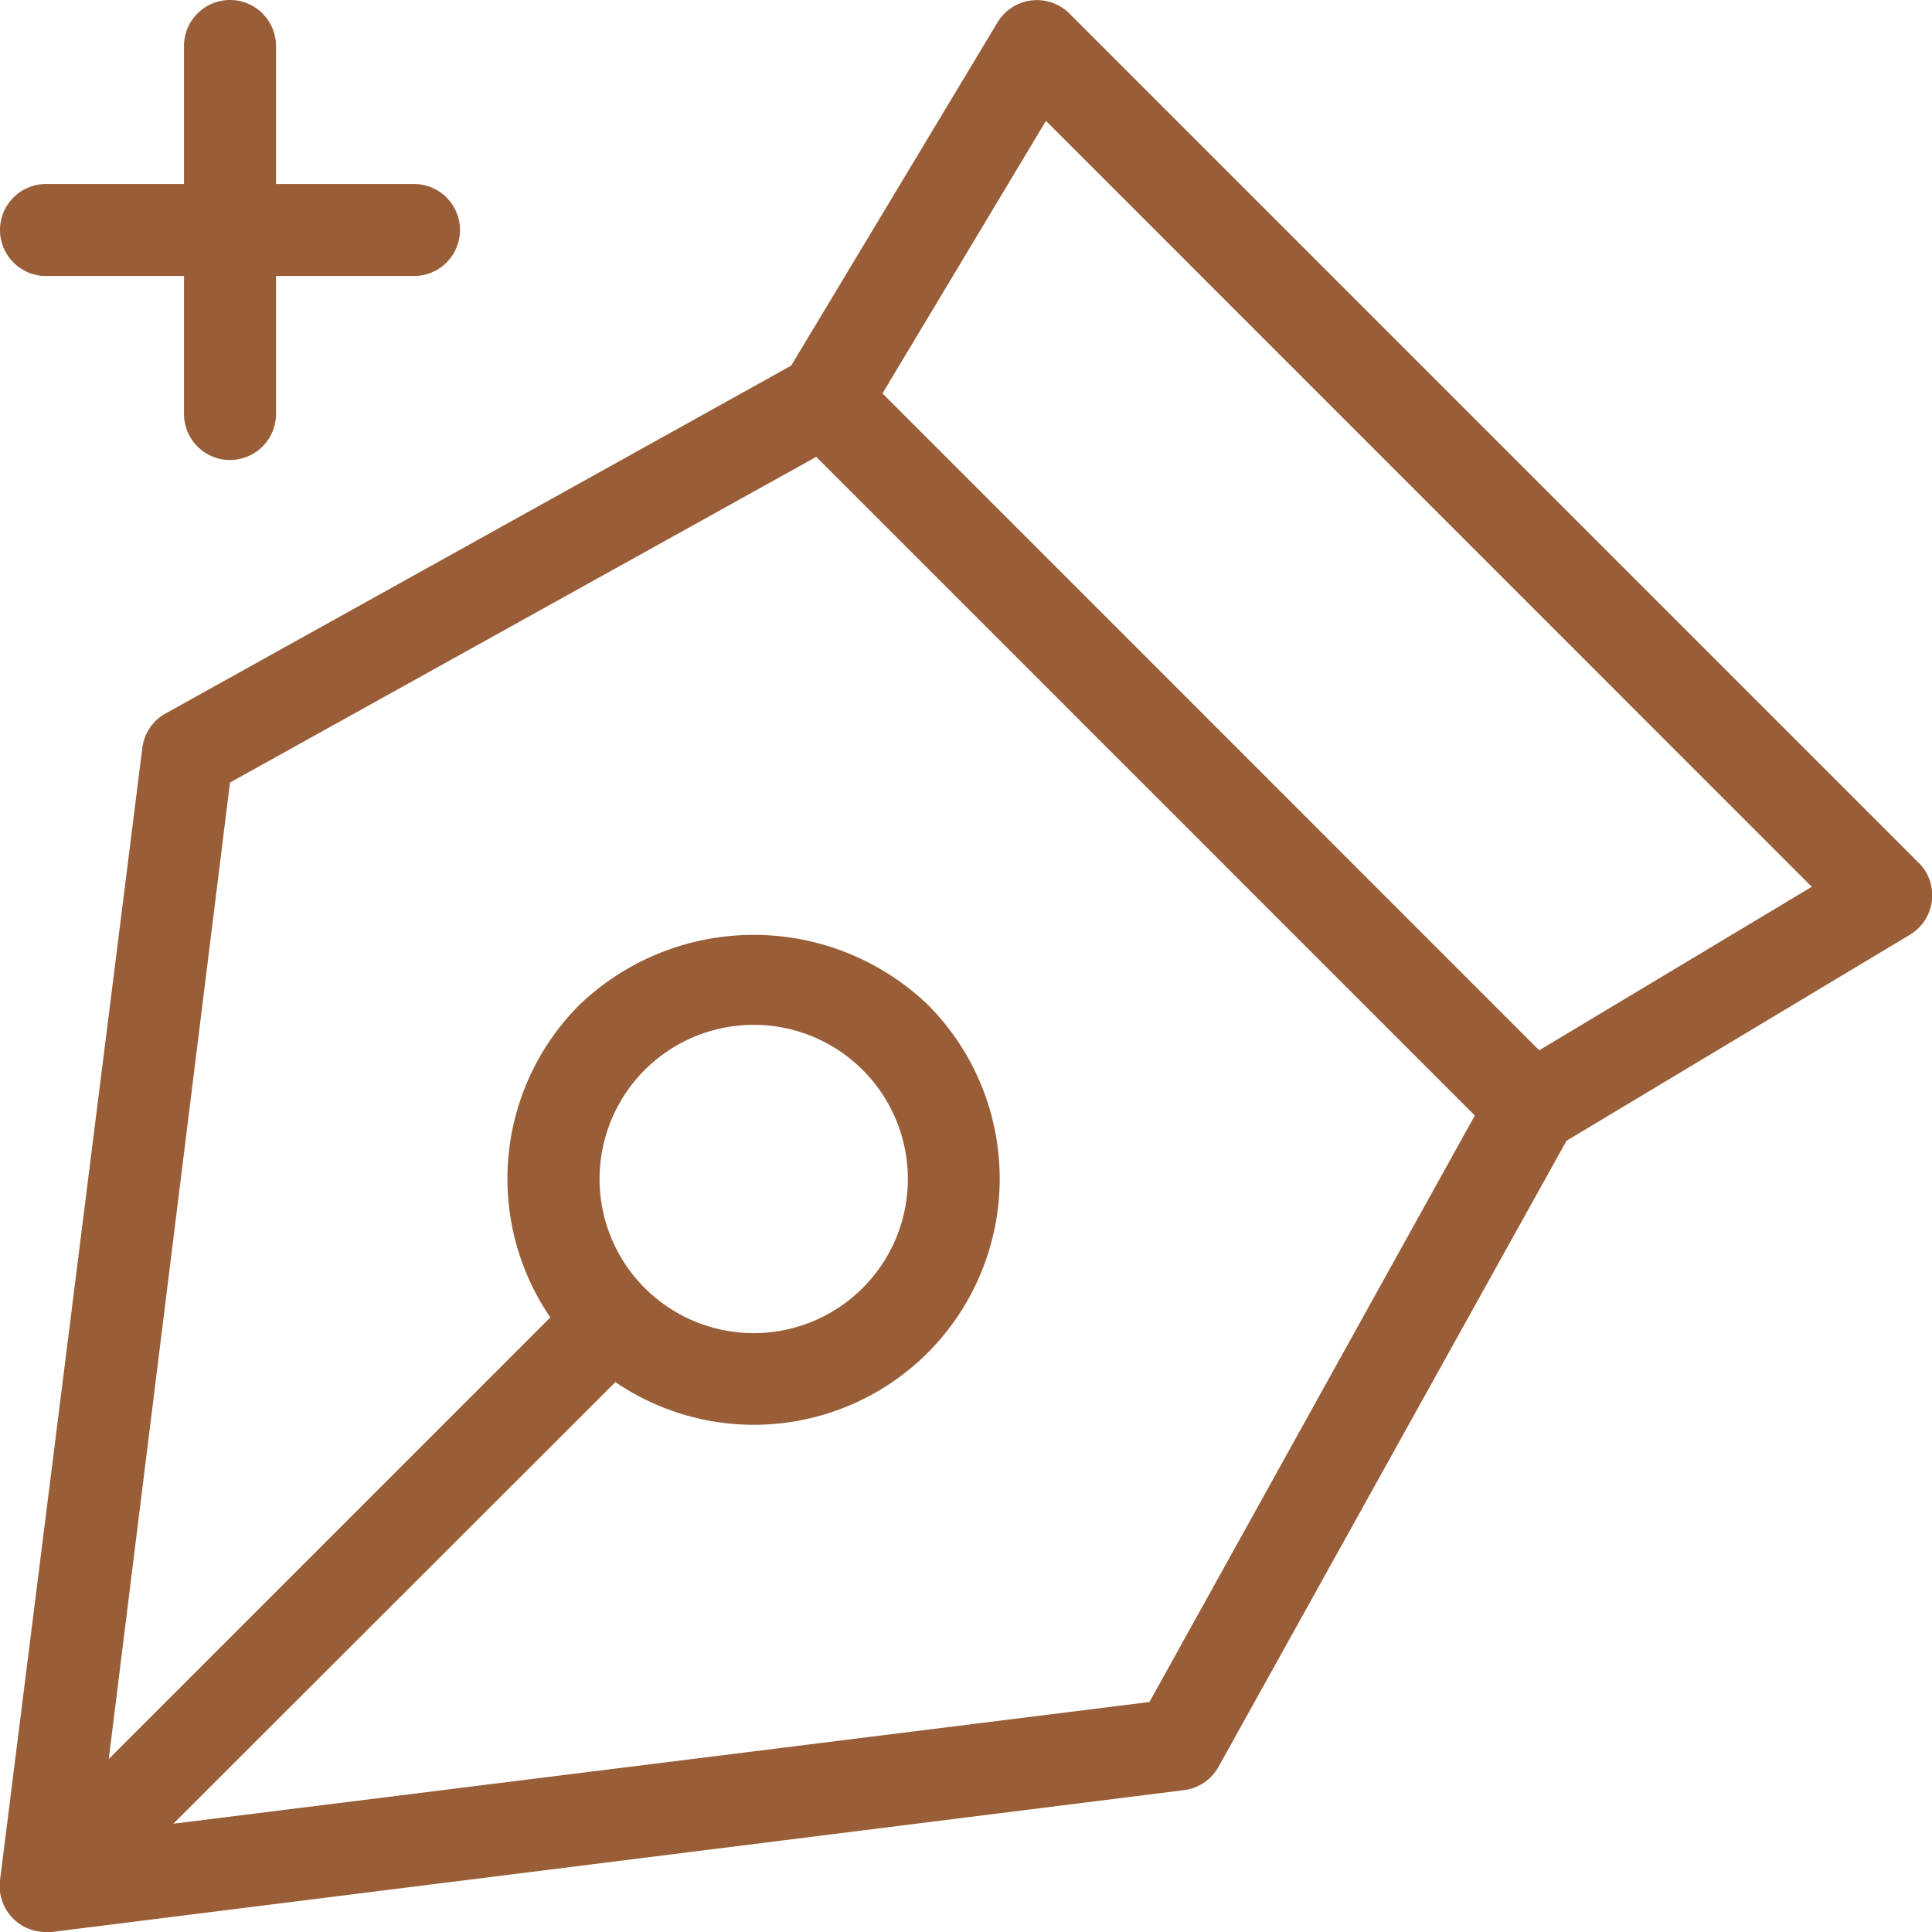 <?xml version="1.0" encoding="UTF-8" standalone="no"?><svg xmlns="http://www.w3.org/2000/svg" xmlns:xlink="http://www.w3.org/1999/xlink" fill="#995e37" height="21" preserveAspectRatio="xMidYMid meet" version="1" viewBox="1.5 1.5 21.0 21.0" width="21" zoomAndPan="magnify"><g data-name="Layer 2" id="change1_1"><path d="M22.354,10.877,13.123,1.646a.5.5,0,0,0-.782.1L10.1,5.474,3.3,9.255a.5.5,0,0,0-.253.375L1.5,21.938A.5.5,0,0,0,2,22.5a.454.454,0,0,0,.063,0L14.37,20.958a.5.5,0,0,0,.375-.254L18.527,13.9l3.73-2.238a.5.5,0,0,0,.1-.783ZM13.994,20,3.384,21.323l4.805-4.8a2.673,2.673,0,0,0,3.395-.319,2.679,2.679,0,0,0,0-3.784,2.738,2.738,0,0,0-3.783,0,2.671,2.671,0,0,0-.319,3.4l-4.8,4.8L4,10.006l6.372-3.54,7.159,7.159Zm-5.486-4.5a1.675,1.675,0,0,1,2.369-2.37,1.675,1.675,0,0,1-2.369,2.37Zm9.723-2.584-7.139-7.14,1.777-2.962,8.324,8.325Z" fill="inherit"/><path d="M2,4.5H3.5V6a.5.5,0,0,0,1,0V4.5H6a.5.5,0,0,0,0-1H4.5V2a.5.5,0,0,0-1,0V3.5H2a.5.5,0,0,0,0,1Z" fill="inherit"/></g></svg>